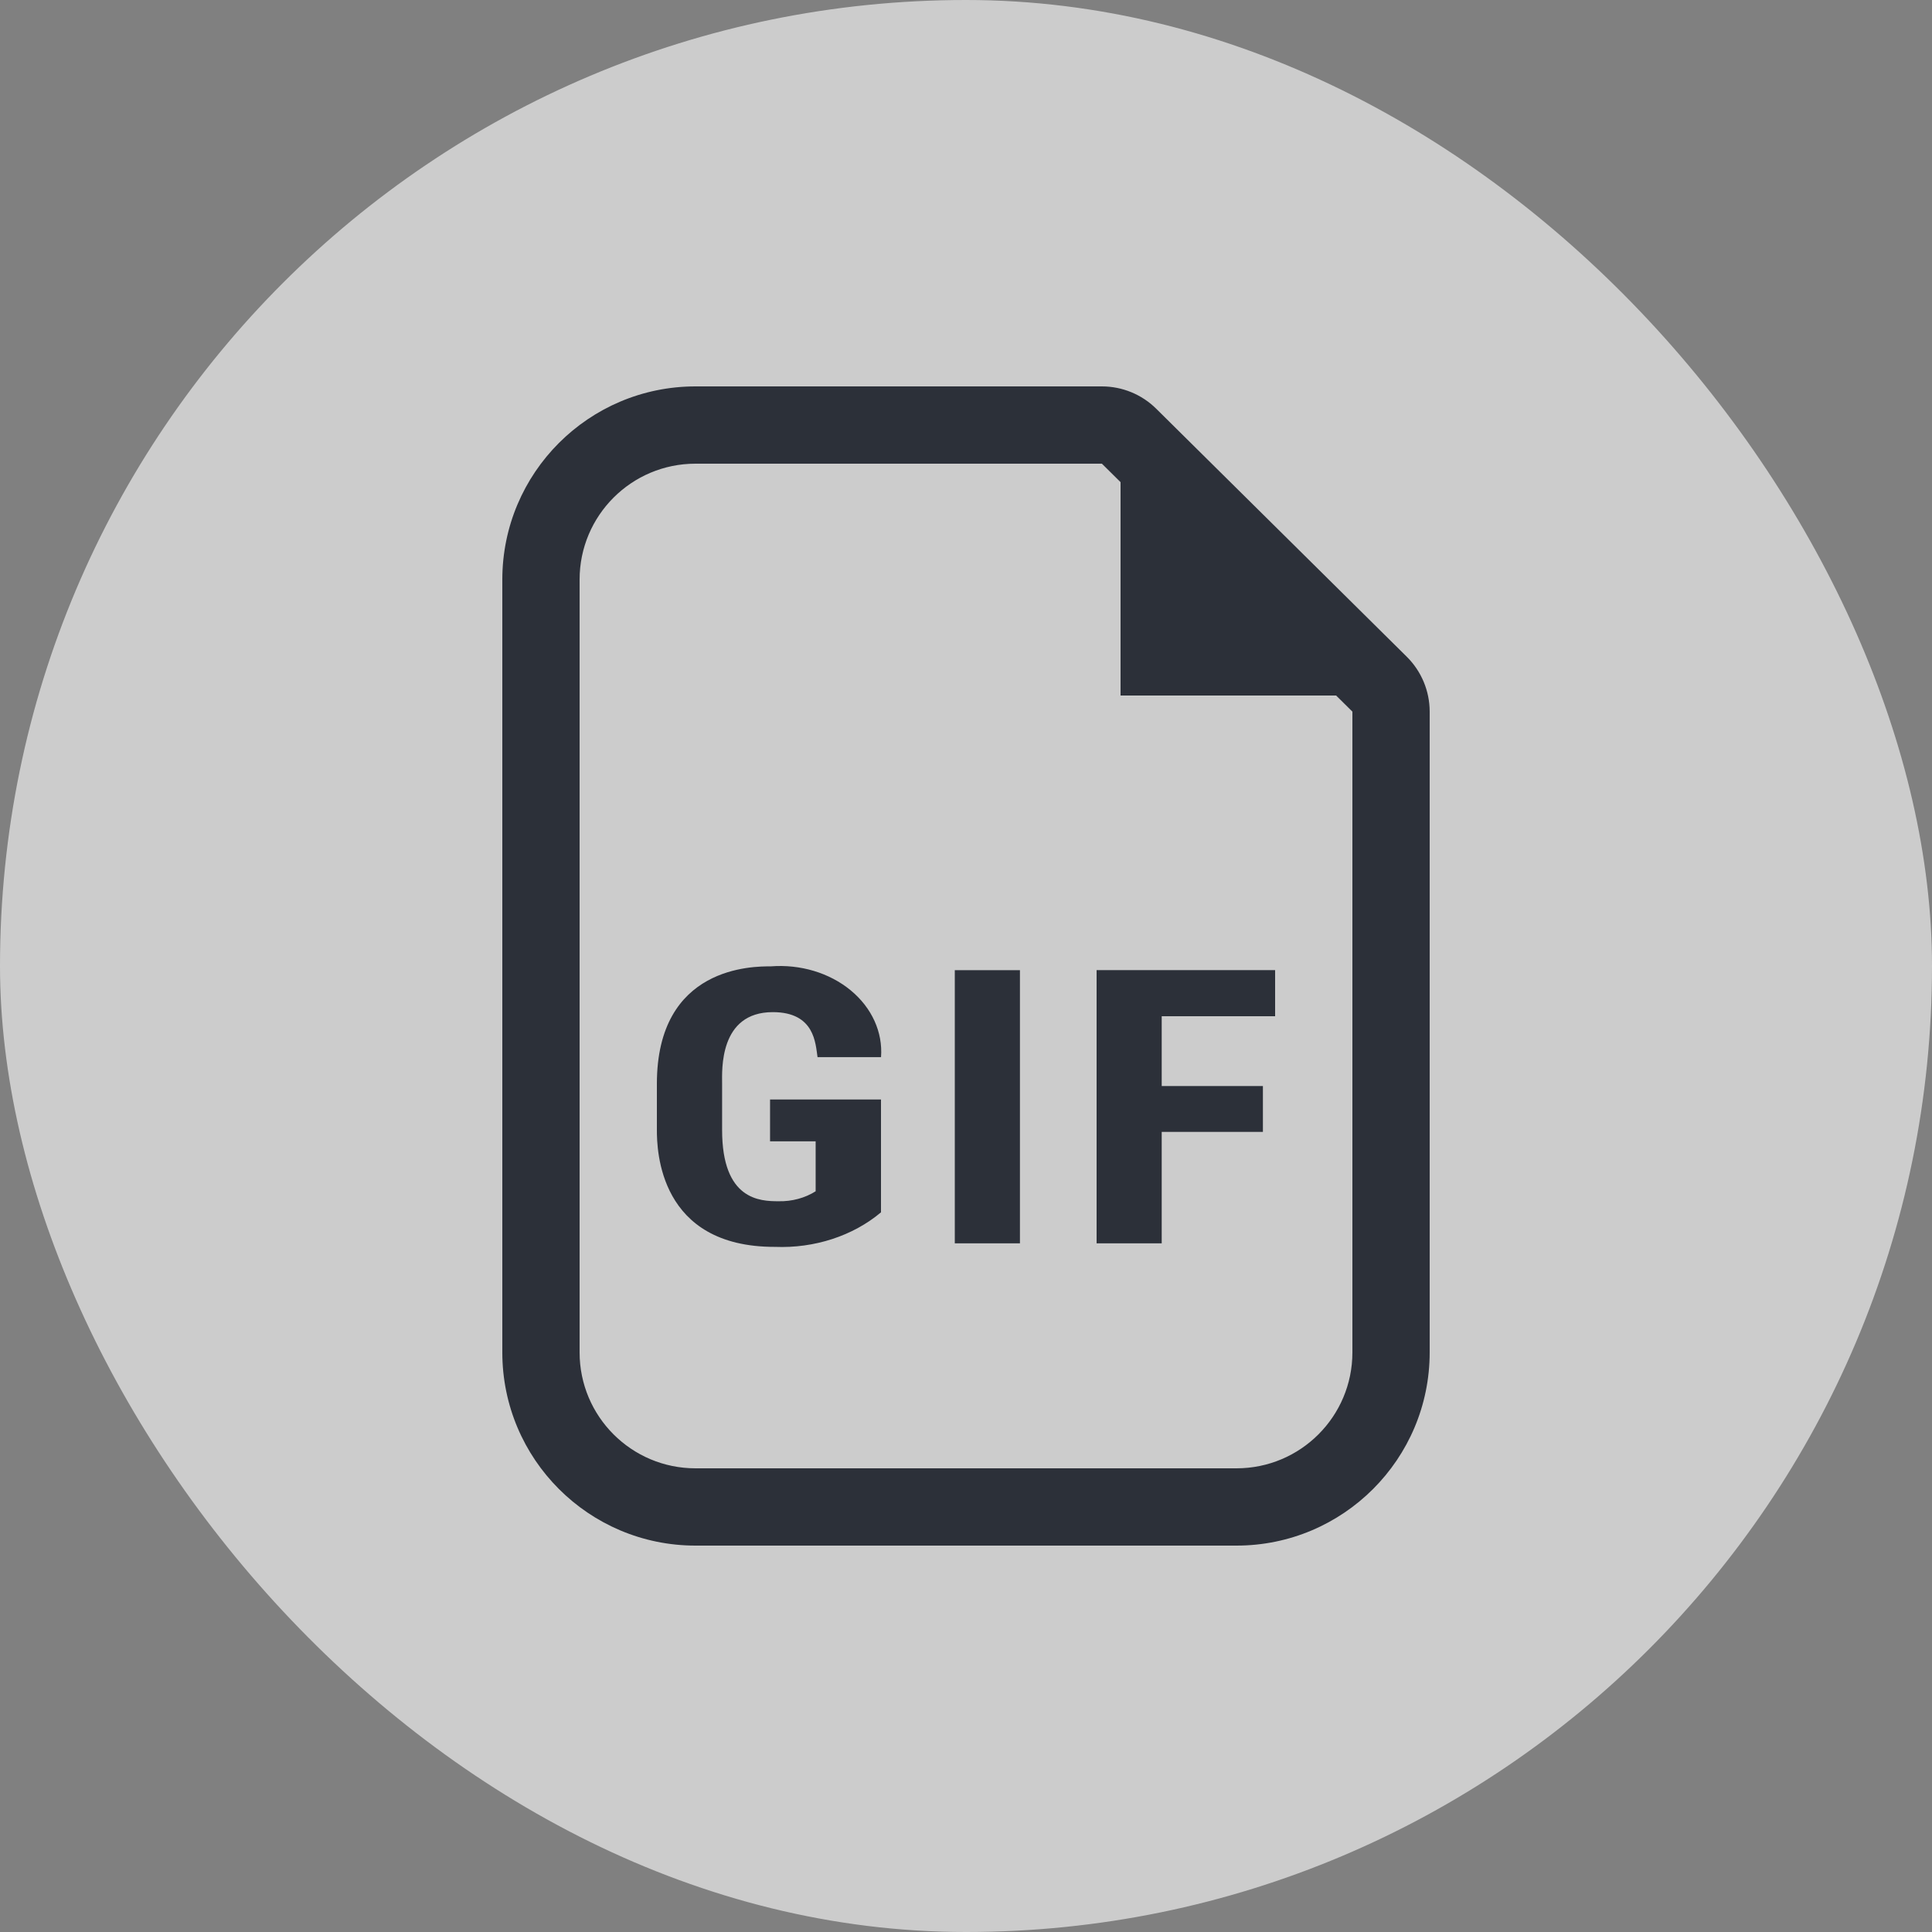 <?xml version="1.0" encoding="UTF-8"?>
<svg width="50px" height="50px" viewBox="0 0 50 50" version="1.1" xmlns="http://www.w3.org/2000/svg" xmlns:xlink="http://www.w3.org/1999/xlink">
    <rect x="0" y="0" width="50" height="50" fill="#808080" stroke="none"/>
    <title>ic_2</title>
    <g id="最终视觉" stroke="none" stroke-width="1" fill="none" fill-rule="evenodd">
        <g id="ic_2">
            <rect id="矩形备份-8" fill="#FFFFFF" opacity="0.6" x="0" y="0" width="50" height="50" rx="25"></rect>
            <g id="编组" transform="translate(13, 10)" fill="#2C3039" fill-rule="nonzero">
                <path d="M15.517,0 L5,0 C2.239,0 0,2.239 0,5 L0,25 C0,27.761 2.239,30 5,30 L19,30 C21.761,30 24,27.761 24,25 L24,8.417 C24,7.883 23.786,7.371 23.407,6.996 L16.924,0.579 C16.55,0.208 16.044,0 15.517,0 Z M5,2 L15.517,2 L22,8.417 L22,25 C22,26.657 20.657,28 19,28 L5,28 C3.343,28 2,26.657 2,25 L2,5 C2,3.343 3.343,2 5,2 Z" id="路径"></path>
                <polygon id="路径" points="16 8 16 1 23 8"></polygon>
                <path d="M9.801,21.374 C9.075,21.985 8.078,22.31 7.056,22.269 C4.049,22.274 4,19.759 4,19.244 L4,18.05 C4,14.994 6.497,15.009 6.952,15.009 C7.714,14.951 8.467,15.177 9.015,15.629 C9.563,16.081 9.85,16.713 9.801,17.359 L8.158,17.359 C8.104,17.011 8.09,16.194 7,16.194 C5.604,16.194 5.688,17.705 5.688,18.038 L5.688,19.243 C5.688,21.058 6.667,21.088 7.15,21.088 C7.494,21.096 7.832,21.005 8.109,20.83 L8.109,19.537 L6.929,19.537 L6.929,18.455 L9.8,18.455 L9.8,21.374 L9.801,21.374 Z M19.684,19.293 L17.065,19.293 L17.065,22.177 L15.38,22.177 L15.38,15.107 L20,15.107 L20,16.3 L17.065,16.3 L17.065,18.107 L19.684,18.107 L19.684,19.293 L19.684,19.293 Z M13.396,22.178 L11.71,22.178 L11.71,15.108 L13.396,15.108 L13.396,22.178 Z" id="形状"></path>
            </g>
        </g>
    </g>
</svg>